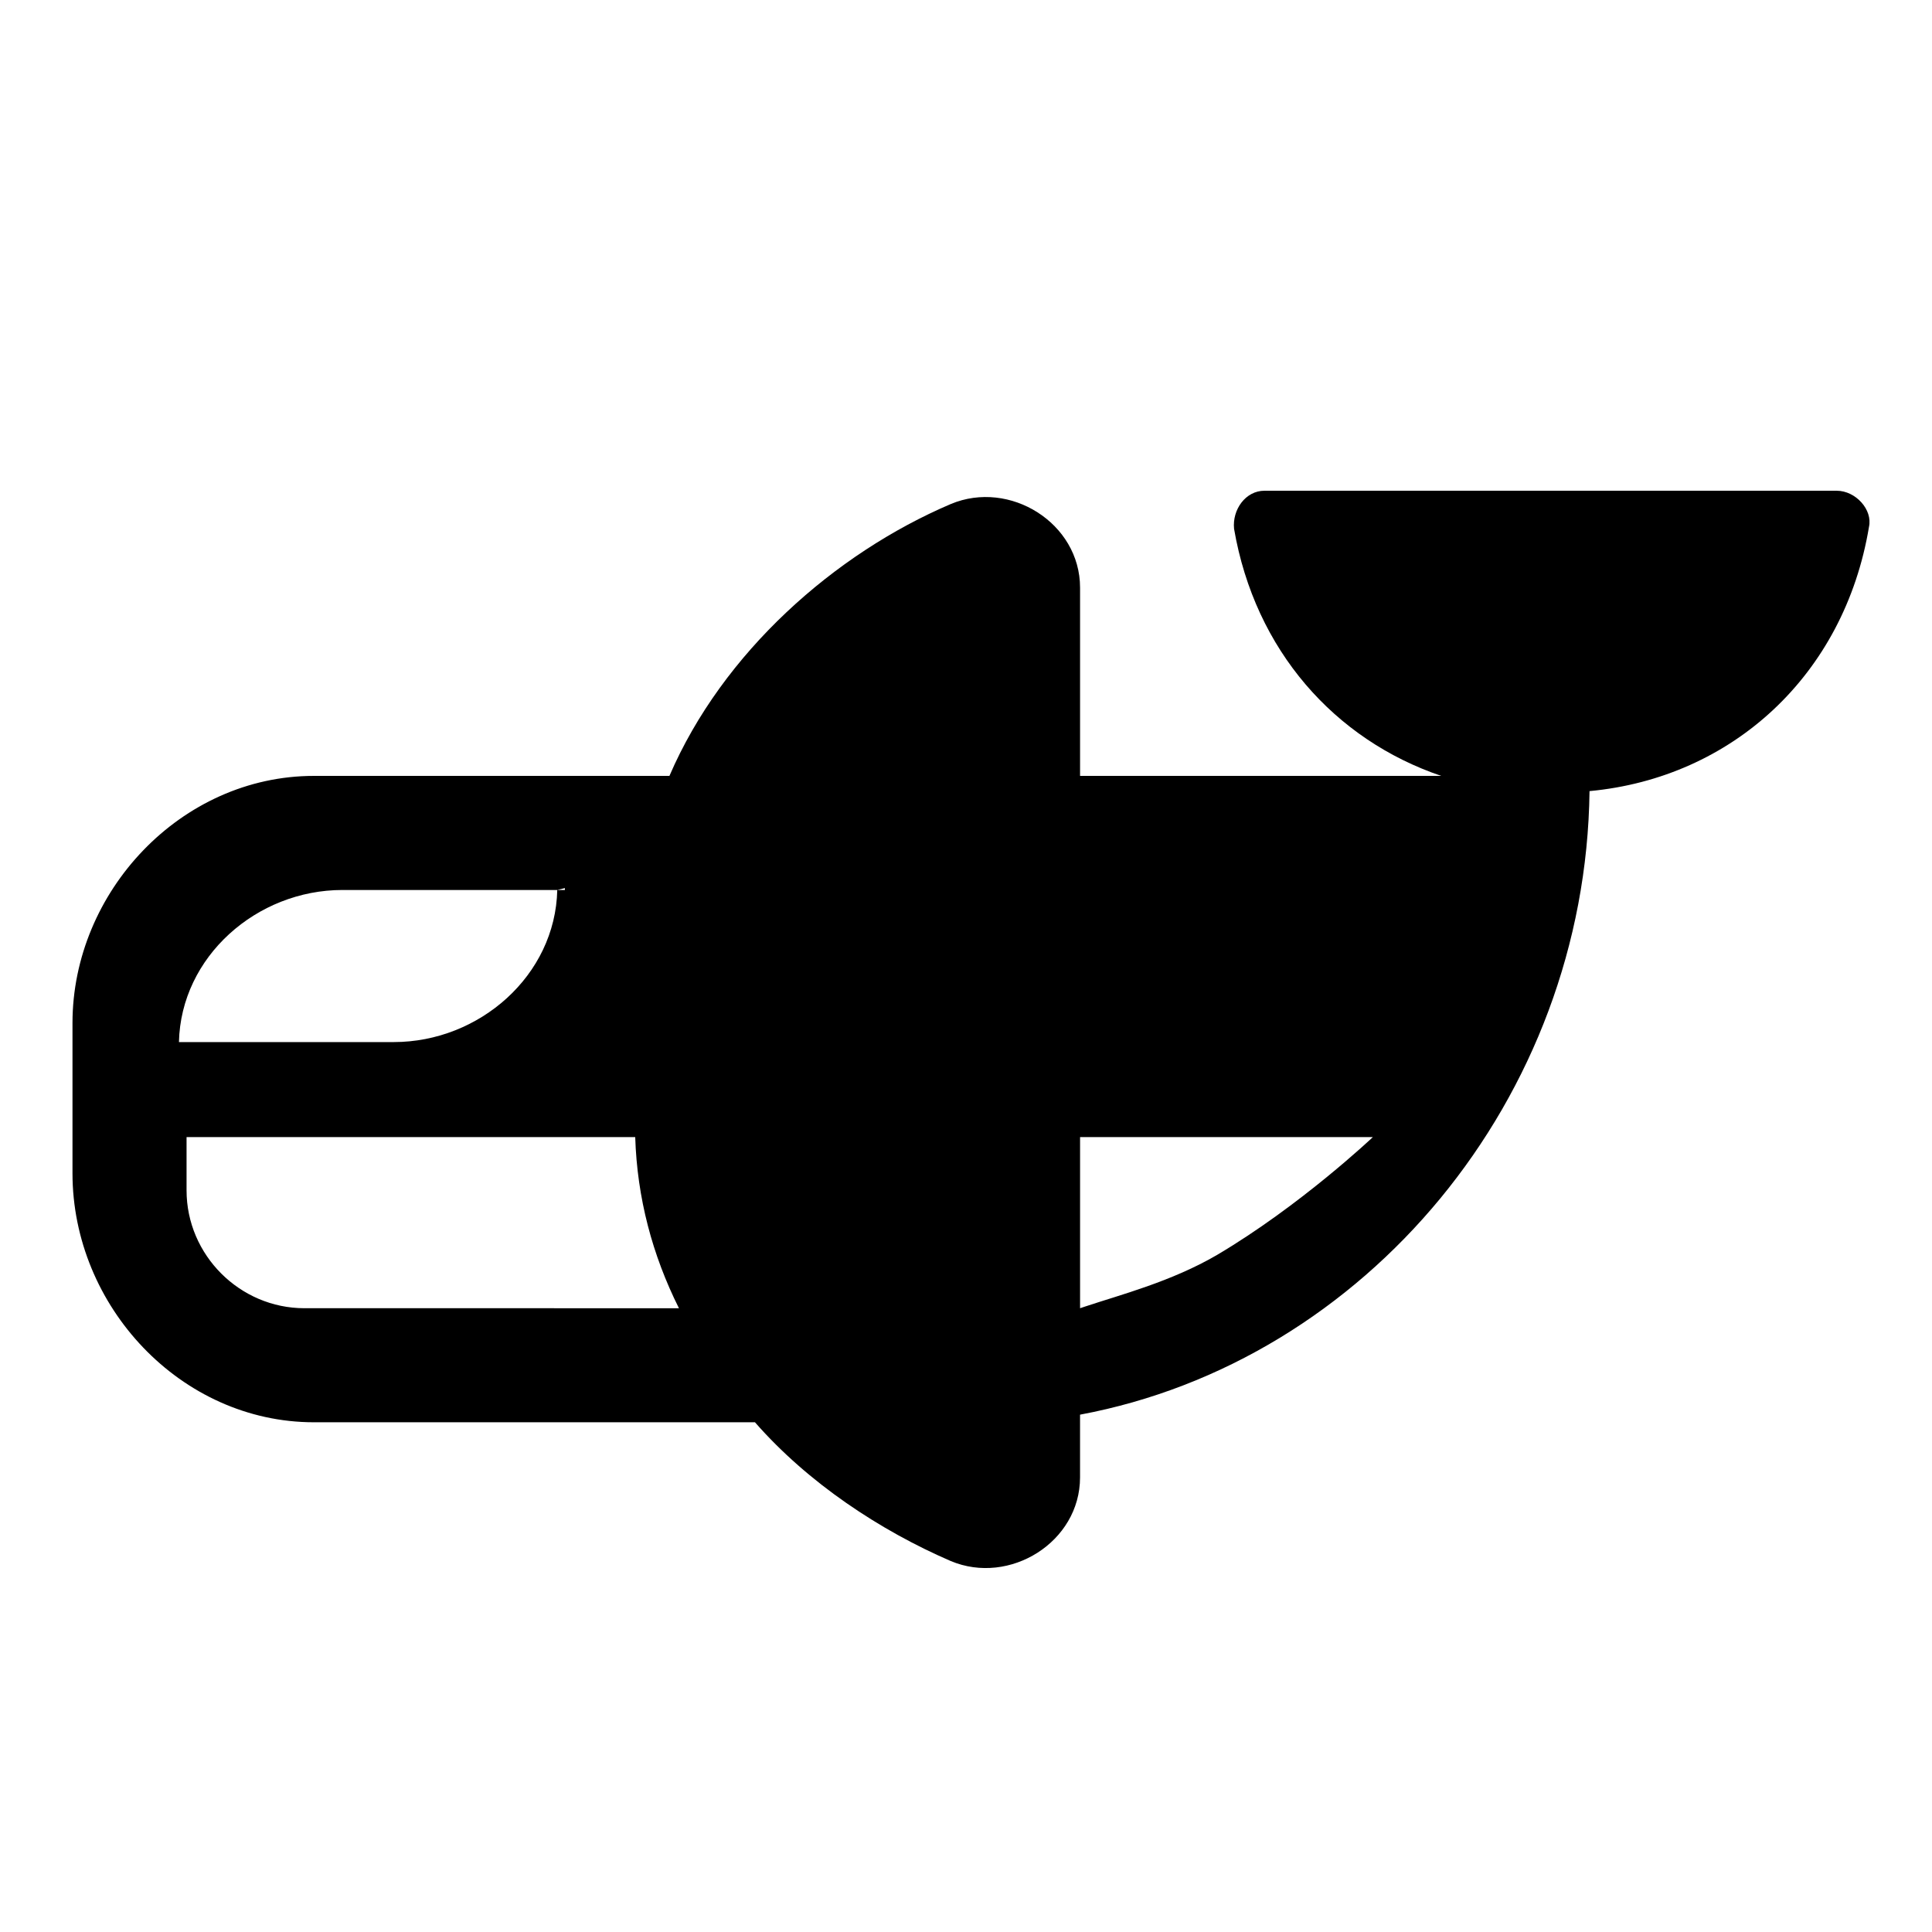 <?xml version="1.0" encoding="UTF-8"?>
<!-- Uploaded to: ICON Repo, www.iconrepo.com, Generator: ICON Repo Mixer Tools -->
<svg fill="#000000" width="800px" height="800px" version="1.1" viewBox="144 144 512 512" xmlns="http://www.w3.org/2000/svg">
 <path d="m630.74 274.05h-151.64c-5.039 0-8.566 5.039-8.062 10.078 5.543 32.242 26.703 55.922 54.914 65.496l-95.723-0.004v-49.879c0-17.129-18.641-28.719-34.258-22.168-30.73 13.098-60.457 39.297-74.562 72.043l-94.215 0.004c-35.266 0-63.984 30.734-63.984 65.496v39.801c0 35.266 28.719 66 63.984 66h116.88c14.105 16.121 33.25 28.719 51.891 36.777 15.617 6.551 34.258-5.039 34.258-22.168v-16.625c75.574-14.109 134.02-83.633 135.02-165.25 37.785-3.527 67.512-30.73 74.059-70.031 1.012-4.531-3.523-9.57-8.562-9.57zm-437.3 146.11h-2.016c0.504-22.672 20.656-40.305 43.328-40.305h56.93l2.016-0.504v0.504h-2.016c-0.504 22.672-20.656 40.305-43.328 40.305h-56.93l2.016 0.504zm31.234 70.531c-17.129 0-31.234-14.105-31.234-31.234v-14.109h118.9c0.504 16.121 4.535 31.234 11.586 45.344zm241.83-14.105c-12.09 7.055-25.695 10.578-34.762 13.602l-1.512 0.504v-45.344h77.586s-19.145 18.137-41.312 31.238z"/>
</svg>